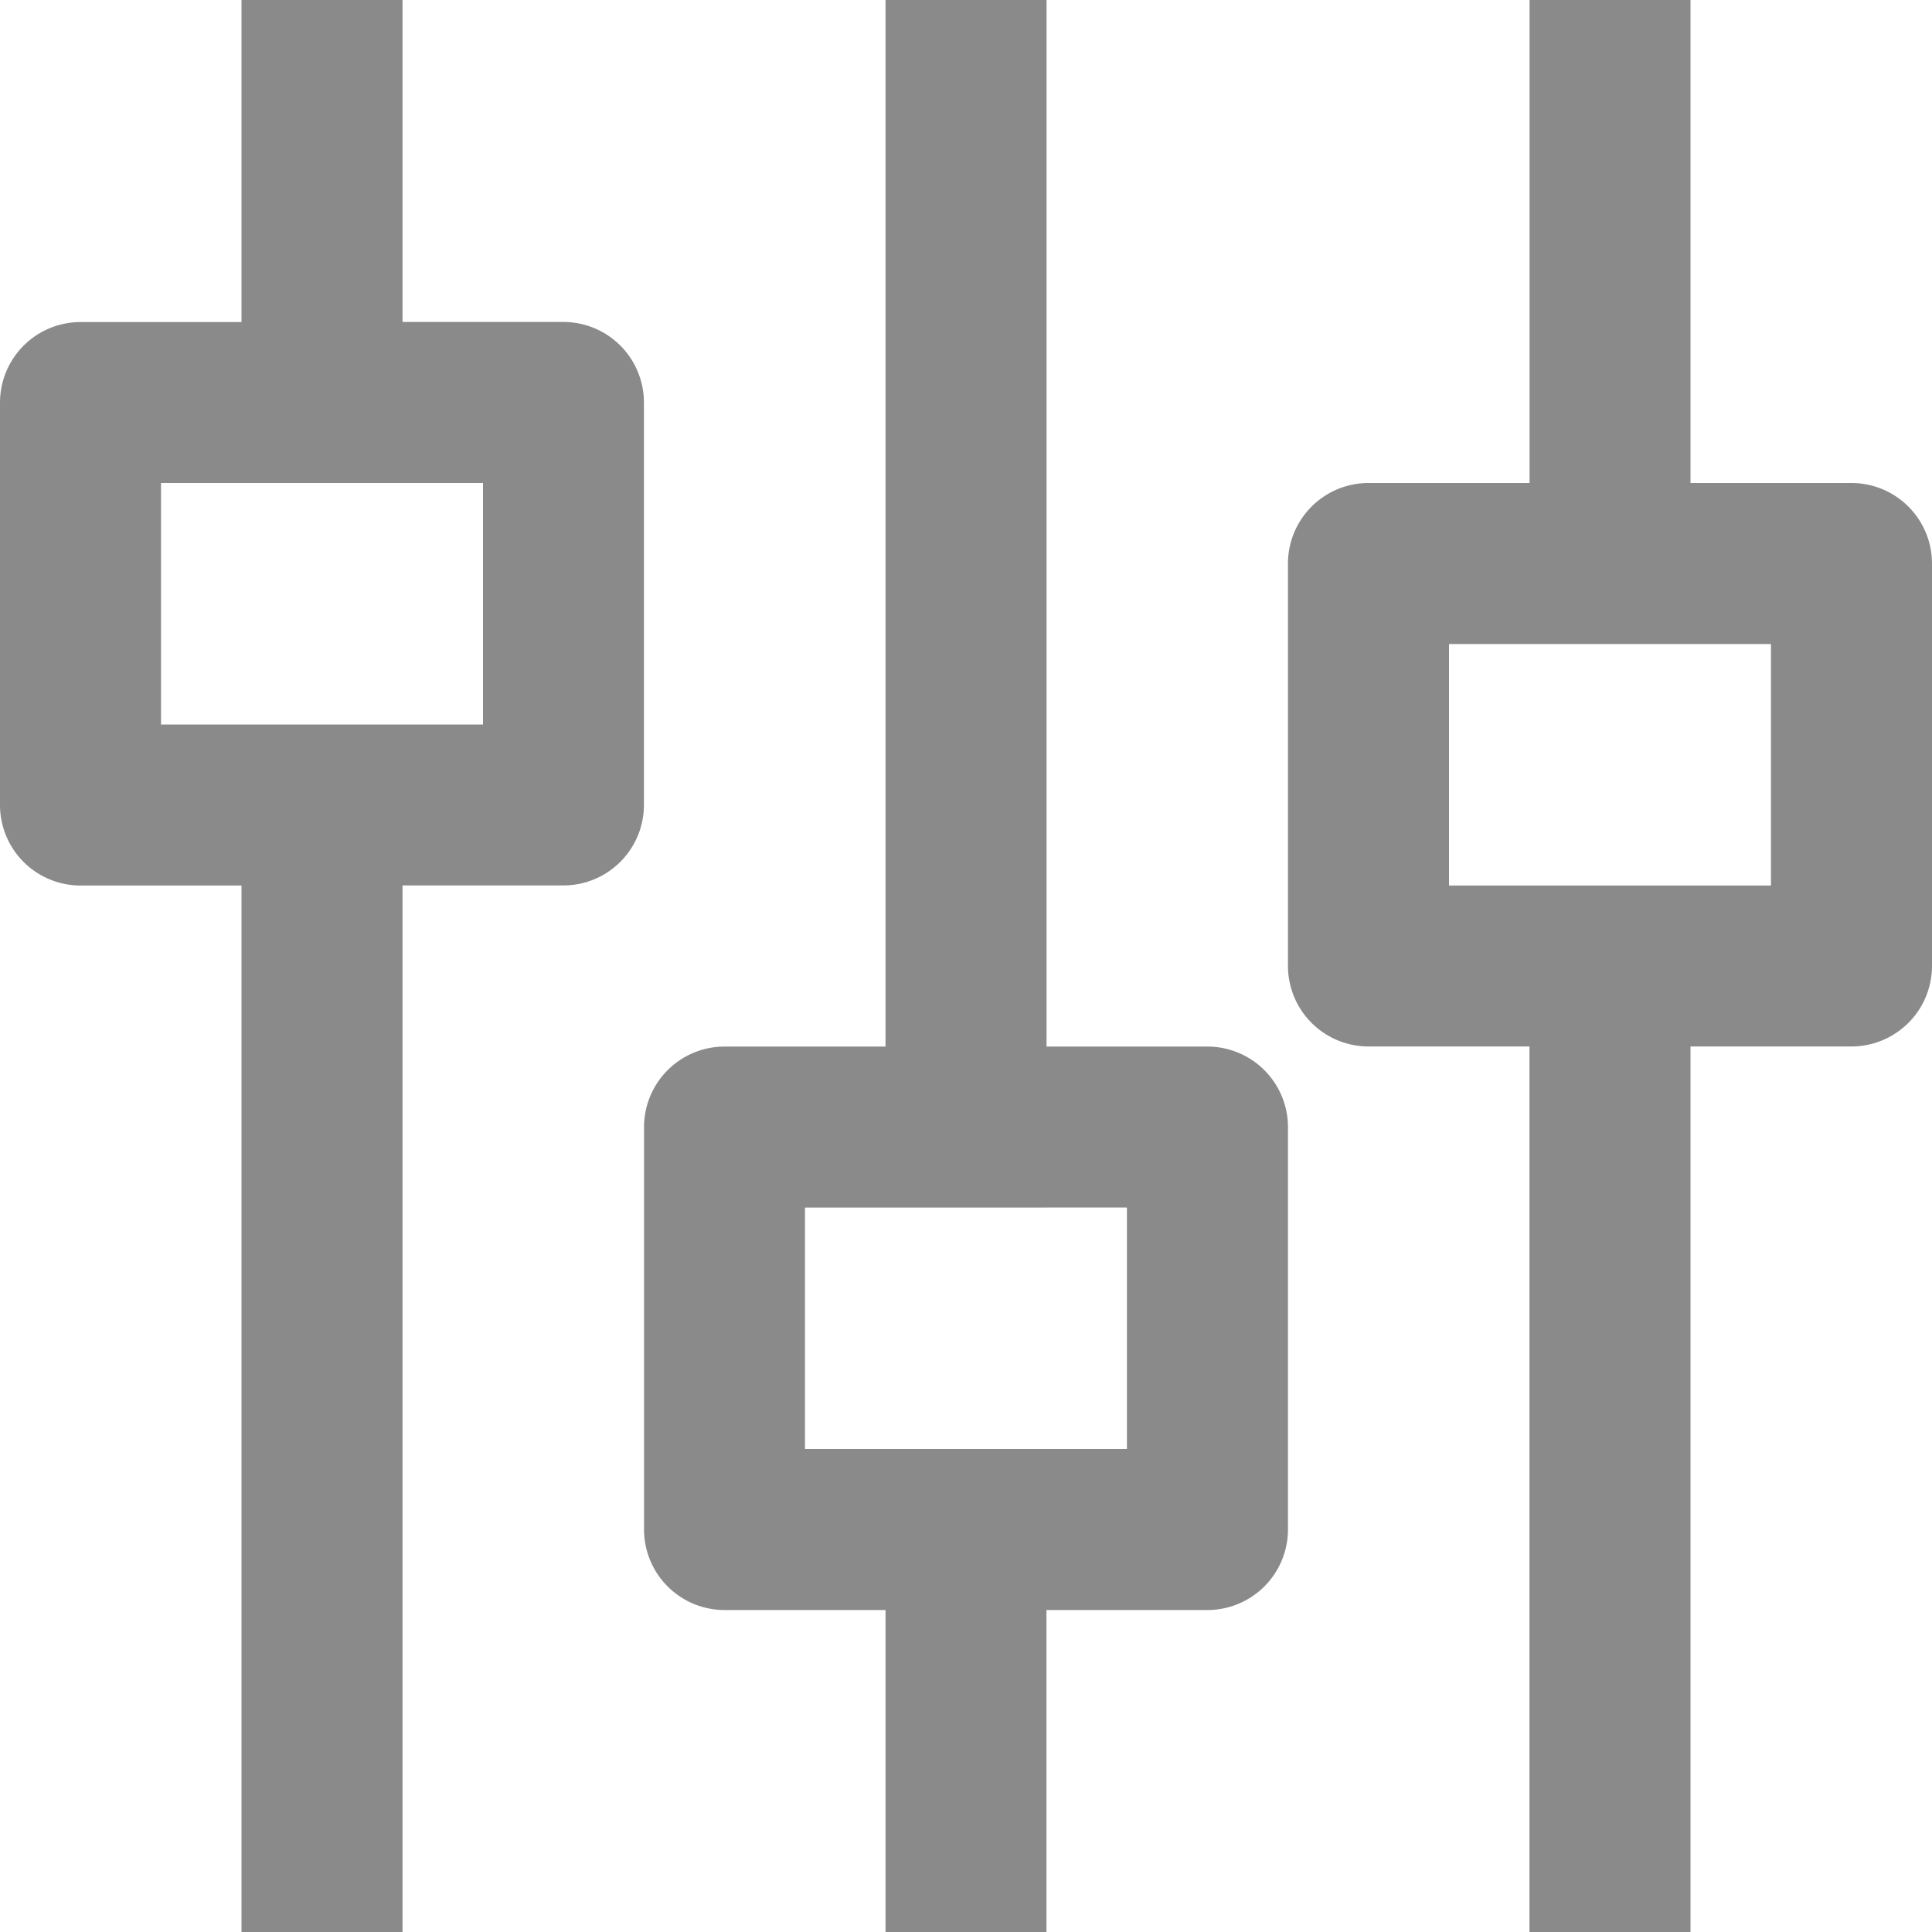 <svg xmlns="http://www.w3.org/2000/svg" width="20" height="20" viewBox="0 0 20 20">
  <path id="icon" d="M17.5,5h1.667A.834.834,0,0,1,20,5.833V10a.834.834,0,0,1-.833.833H17.5V20H15.833V10.833H14.167A.834.834,0,0,1,13.333,10V5.833A.834.834,0,0,1,14.167,5h1.667V0H17.5Zm0,1.667H15v2.5h3.333v-2.5H17.5Zm-6.667,4.167H12.5a.834.834,0,0,1,.833.833v4.167a.834.834,0,0,1-.833.833H10.833V20H9.167V16.667H7.5a.834.834,0,0,1-.833-.833V11.667a.834.834,0,0,1,.833-.833H9.167V0h1.667V10.833Zm0,1.667h-2.5V15h3.333V12.5h-.833ZM4.167,3.333H5.833a.834.834,0,0,1,.833.833V8.333a.834.834,0,0,1-.833.833H4.167V20H2.5V9.167H.833A.834.834,0,0,1,0,8.333V4.167a.834.834,0,0,1,.833-.833H2.5V0H4.167V3.333ZM4.167,5h-2.5V7.5H5V5H4.167Z" fill="#8a8a8a"/>
</svg>
